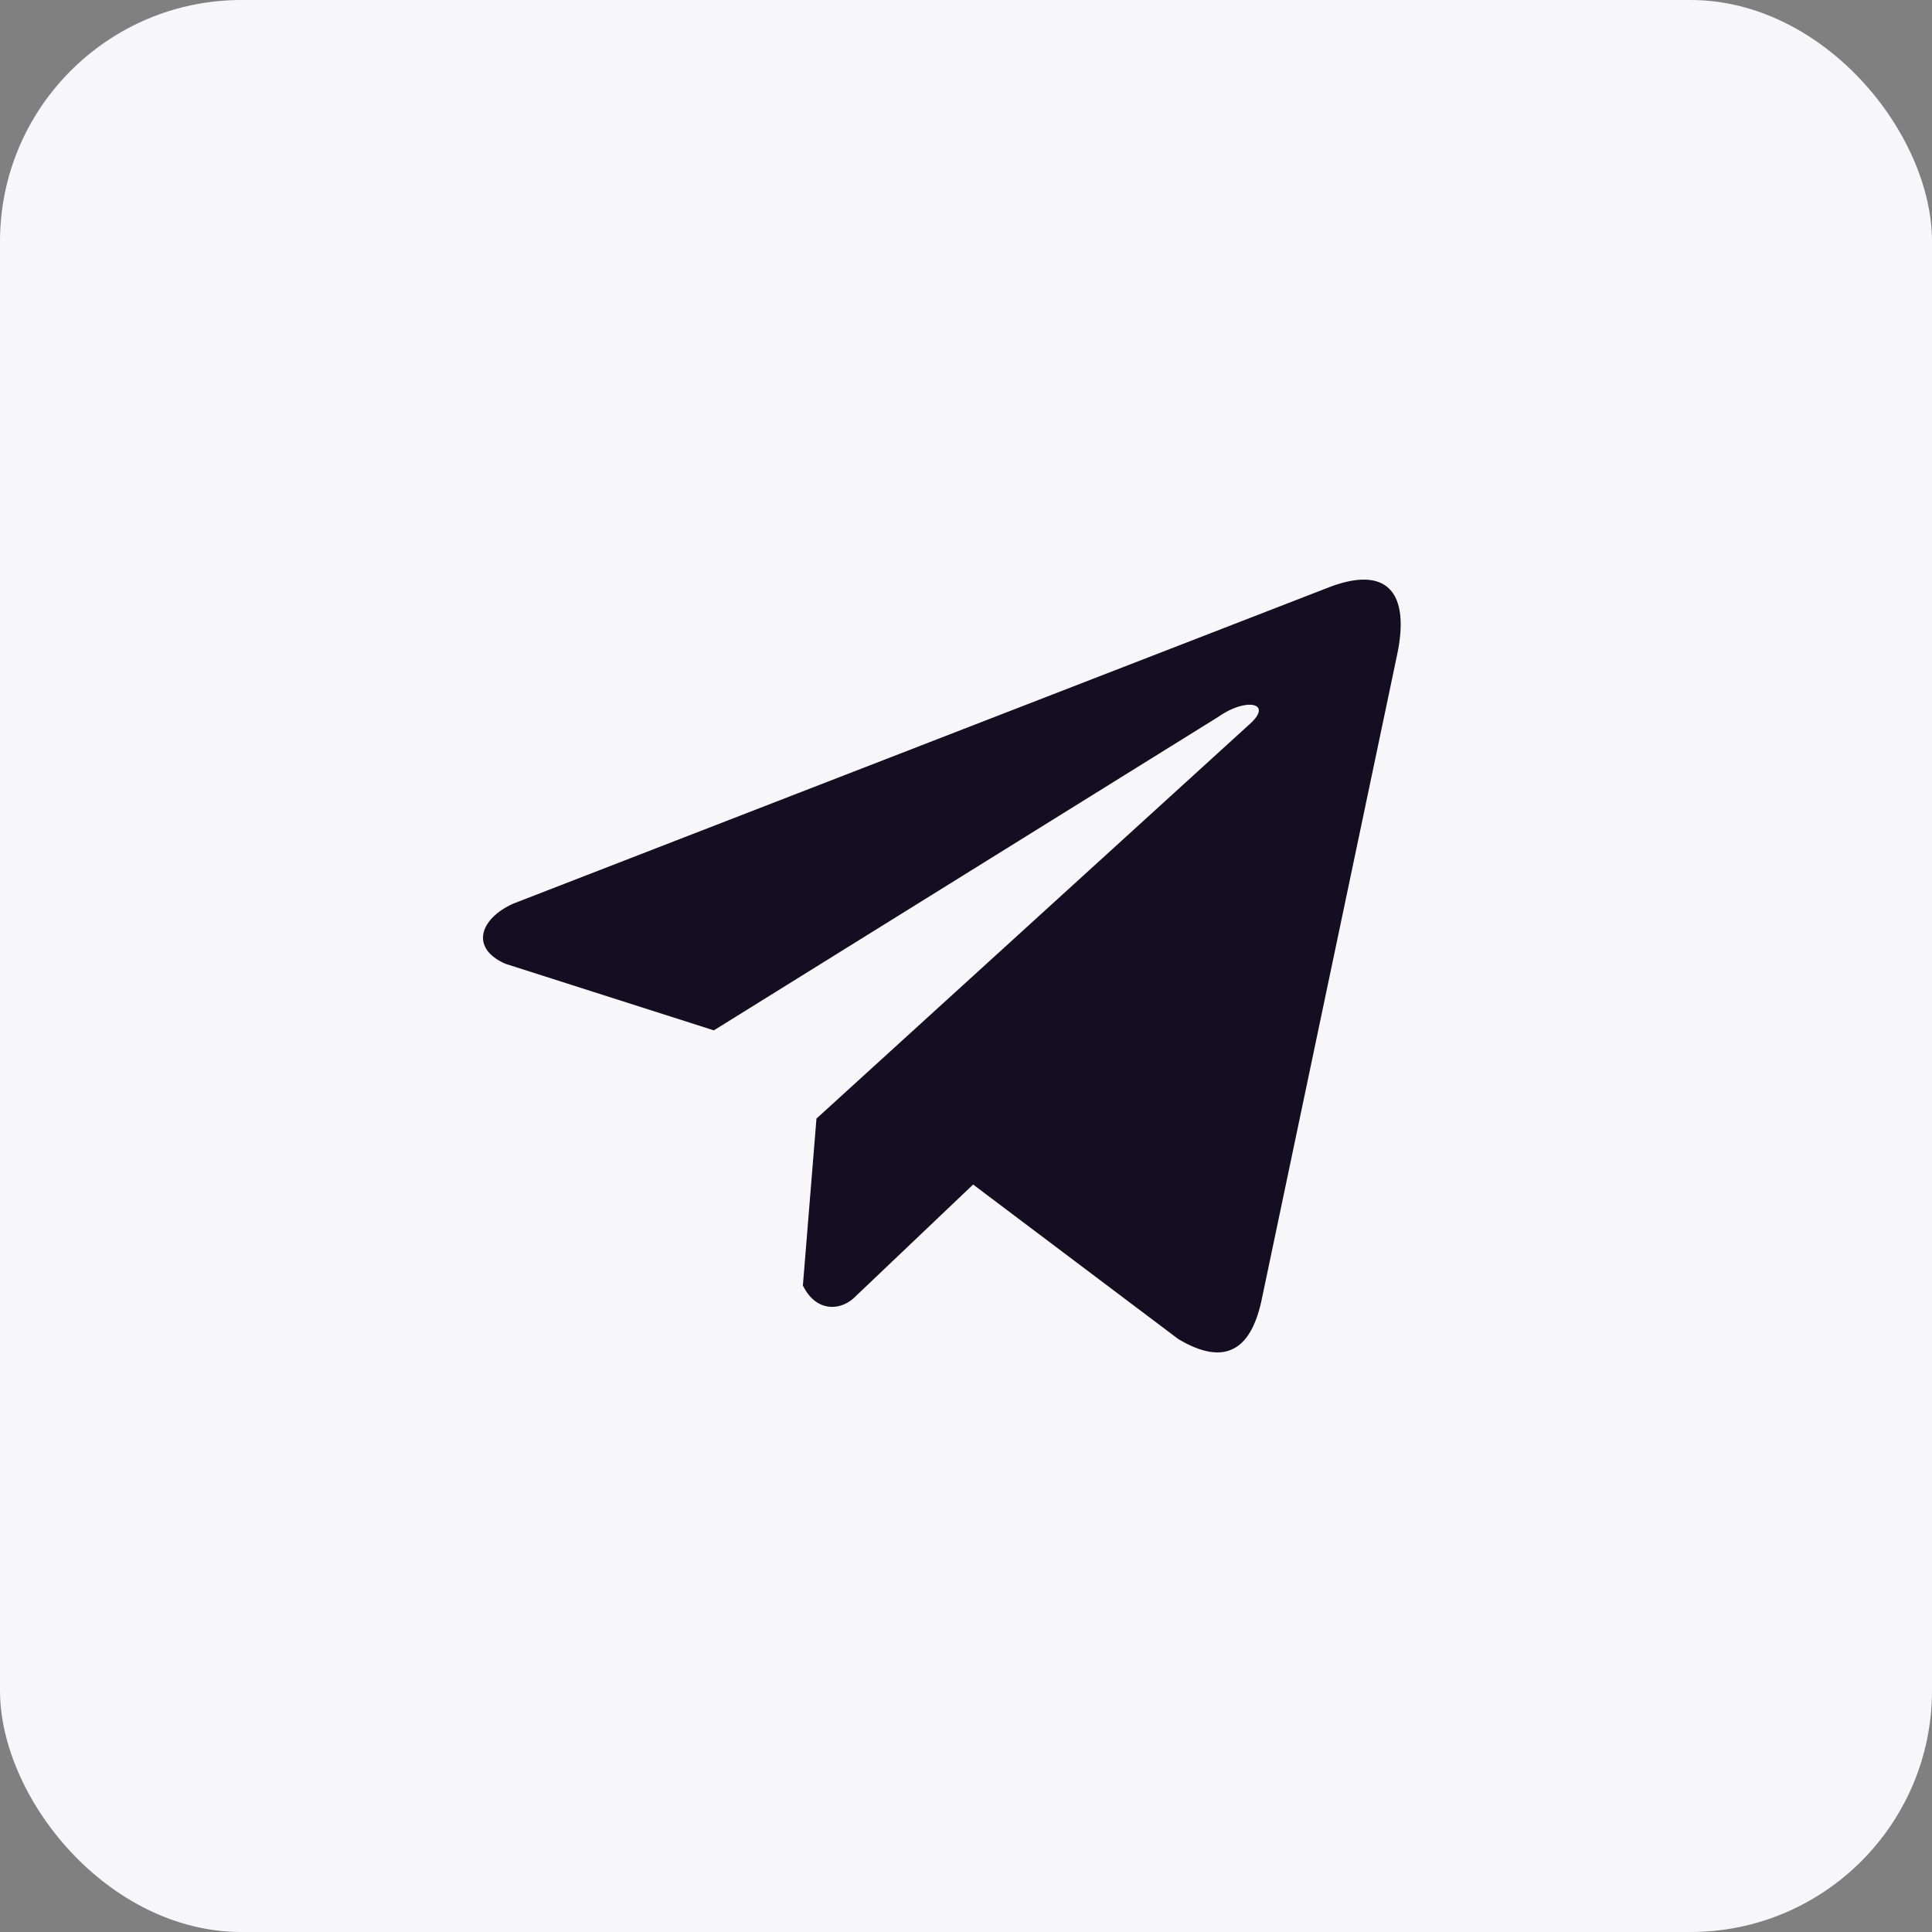<svg width="35" height="35" viewBox="0 0 35 35" fill="none" xmlns="http://www.w3.org/2000/svg">
<rect x="0" y="0" width="35" height="35" fill="#808080" stroke="none"/>
<rect width="35" height="35" rx="4.375" fill="#F7F7FA"/>
<path d="M24.025 10.659L9.296 16.371C8.704 16.637 8.503 17.17 9.153 17.459L12.932 18.666L22.068 12.988C22.567 12.632 23.078 12.727 22.638 13.119L14.791 20.264L14.545 23.288C14.773 23.754 15.191 23.756 15.458 23.524L17.629 21.459L21.347 24.259C22.21 24.773 22.68 24.441 22.866 23.499L25.305 11.886C25.558 10.726 25.126 10.215 24.025 10.659Z" fill="#130E21"/>
</svg>
